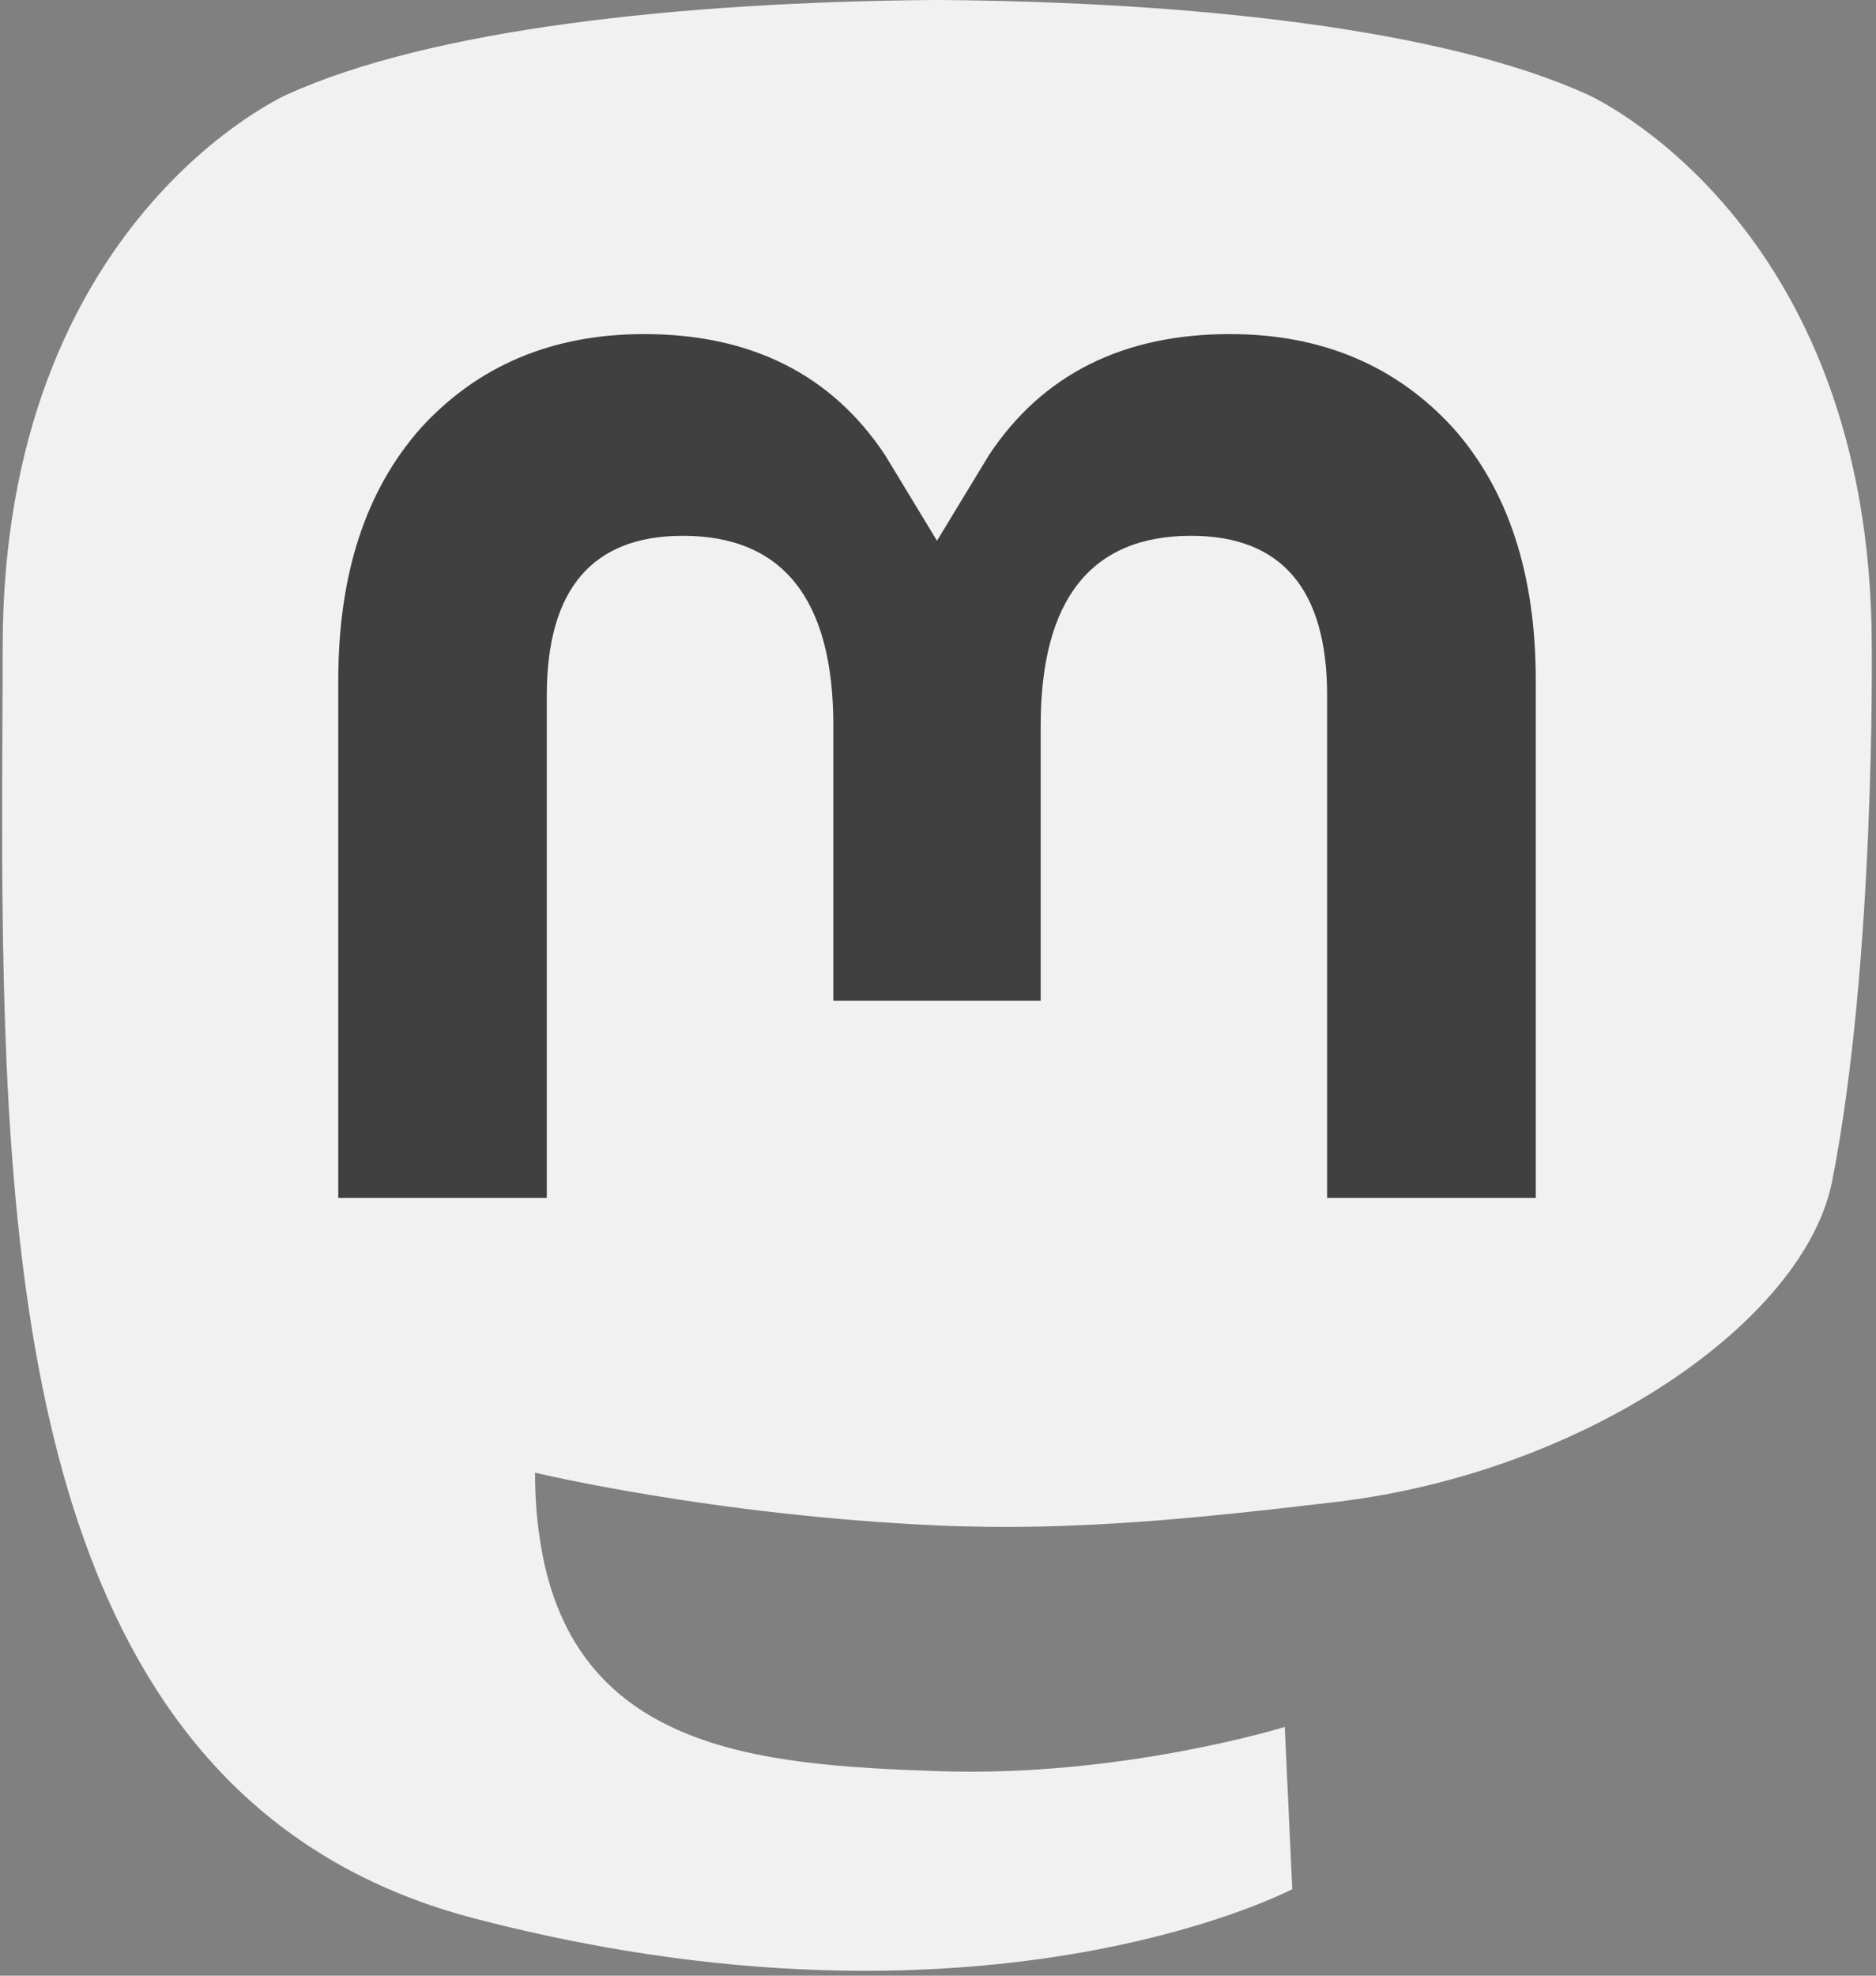 <svg width="19" height="20" viewBox="0 0 19 20" fill="none" xmlns="http://www.w3.org/2000/svg">
<rect x="0" y="0" width="19" height="20" fill="#808080" stroke="none"/>
<g clip-path="url(#clip0_150_5998)">
<path d="M18.555 11.96C18.277 13.368 16.062 14.908 13.518 15.206C12.192 15.362 10.886 15.505 9.493 15.442C7.216 15.34 5.419 14.908 5.419 14.908C5.419 15.126 5.432 15.333 5.46 15.527C5.756 17.736 7.688 17.868 9.519 17.93C11.367 17.992 13.012 17.482 13.012 17.482L13.088 19.124C13.088 19.124 11.796 19.806 9.493 19.931C8.224 20 6.647 19.9 4.811 19.422C0.829 18.387 0.144 14.215 0.04 9.983C0.008 8.726 0.027 7.541 0.027 6.55C0.027 2.222 2.913 0.954 2.913 0.954C4.368 0.297 6.864 0.021 9.46 0H9.524C12.119 0.021 14.617 0.297 16.072 0.954C16.072 0.954 18.957 2.222 18.957 6.55C18.957 6.55 18.994 9.743 18.555 11.96Z" fill="#F1F1F1"/>
<path d="M15.554 6.886V12.127H13.441V7.04C13.441 5.968 12.982 5.424 12.064 5.424C11.049 5.424 10.54 6.069 10.54 7.346V10.13H8.44V7.346C8.44 6.069 7.931 5.424 6.916 5.424C5.997 5.424 5.538 5.968 5.538 7.04V12.127H3.426V6.886C3.426 5.815 3.703 4.964 4.261 4.334C4.835 3.705 5.588 3.382 6.523 3.382C7.604 3.382 8.422 3.79 8.964 4.607L9.49 5.474L10.016 4.607C10.557 3.79 11.376 3.382 12.457 3.382C13.392 3.382 14.144 3.705 14.719 4.334C15.277 4.964 15.554 5.815 15.554 6.886Z" fill="#404040"/>
</g>
<defs>
<clipPath id="clip0_150_5998">
<rect width="19" height="20" fill="white"/>
</clipPath>
</defs>
</svg>
